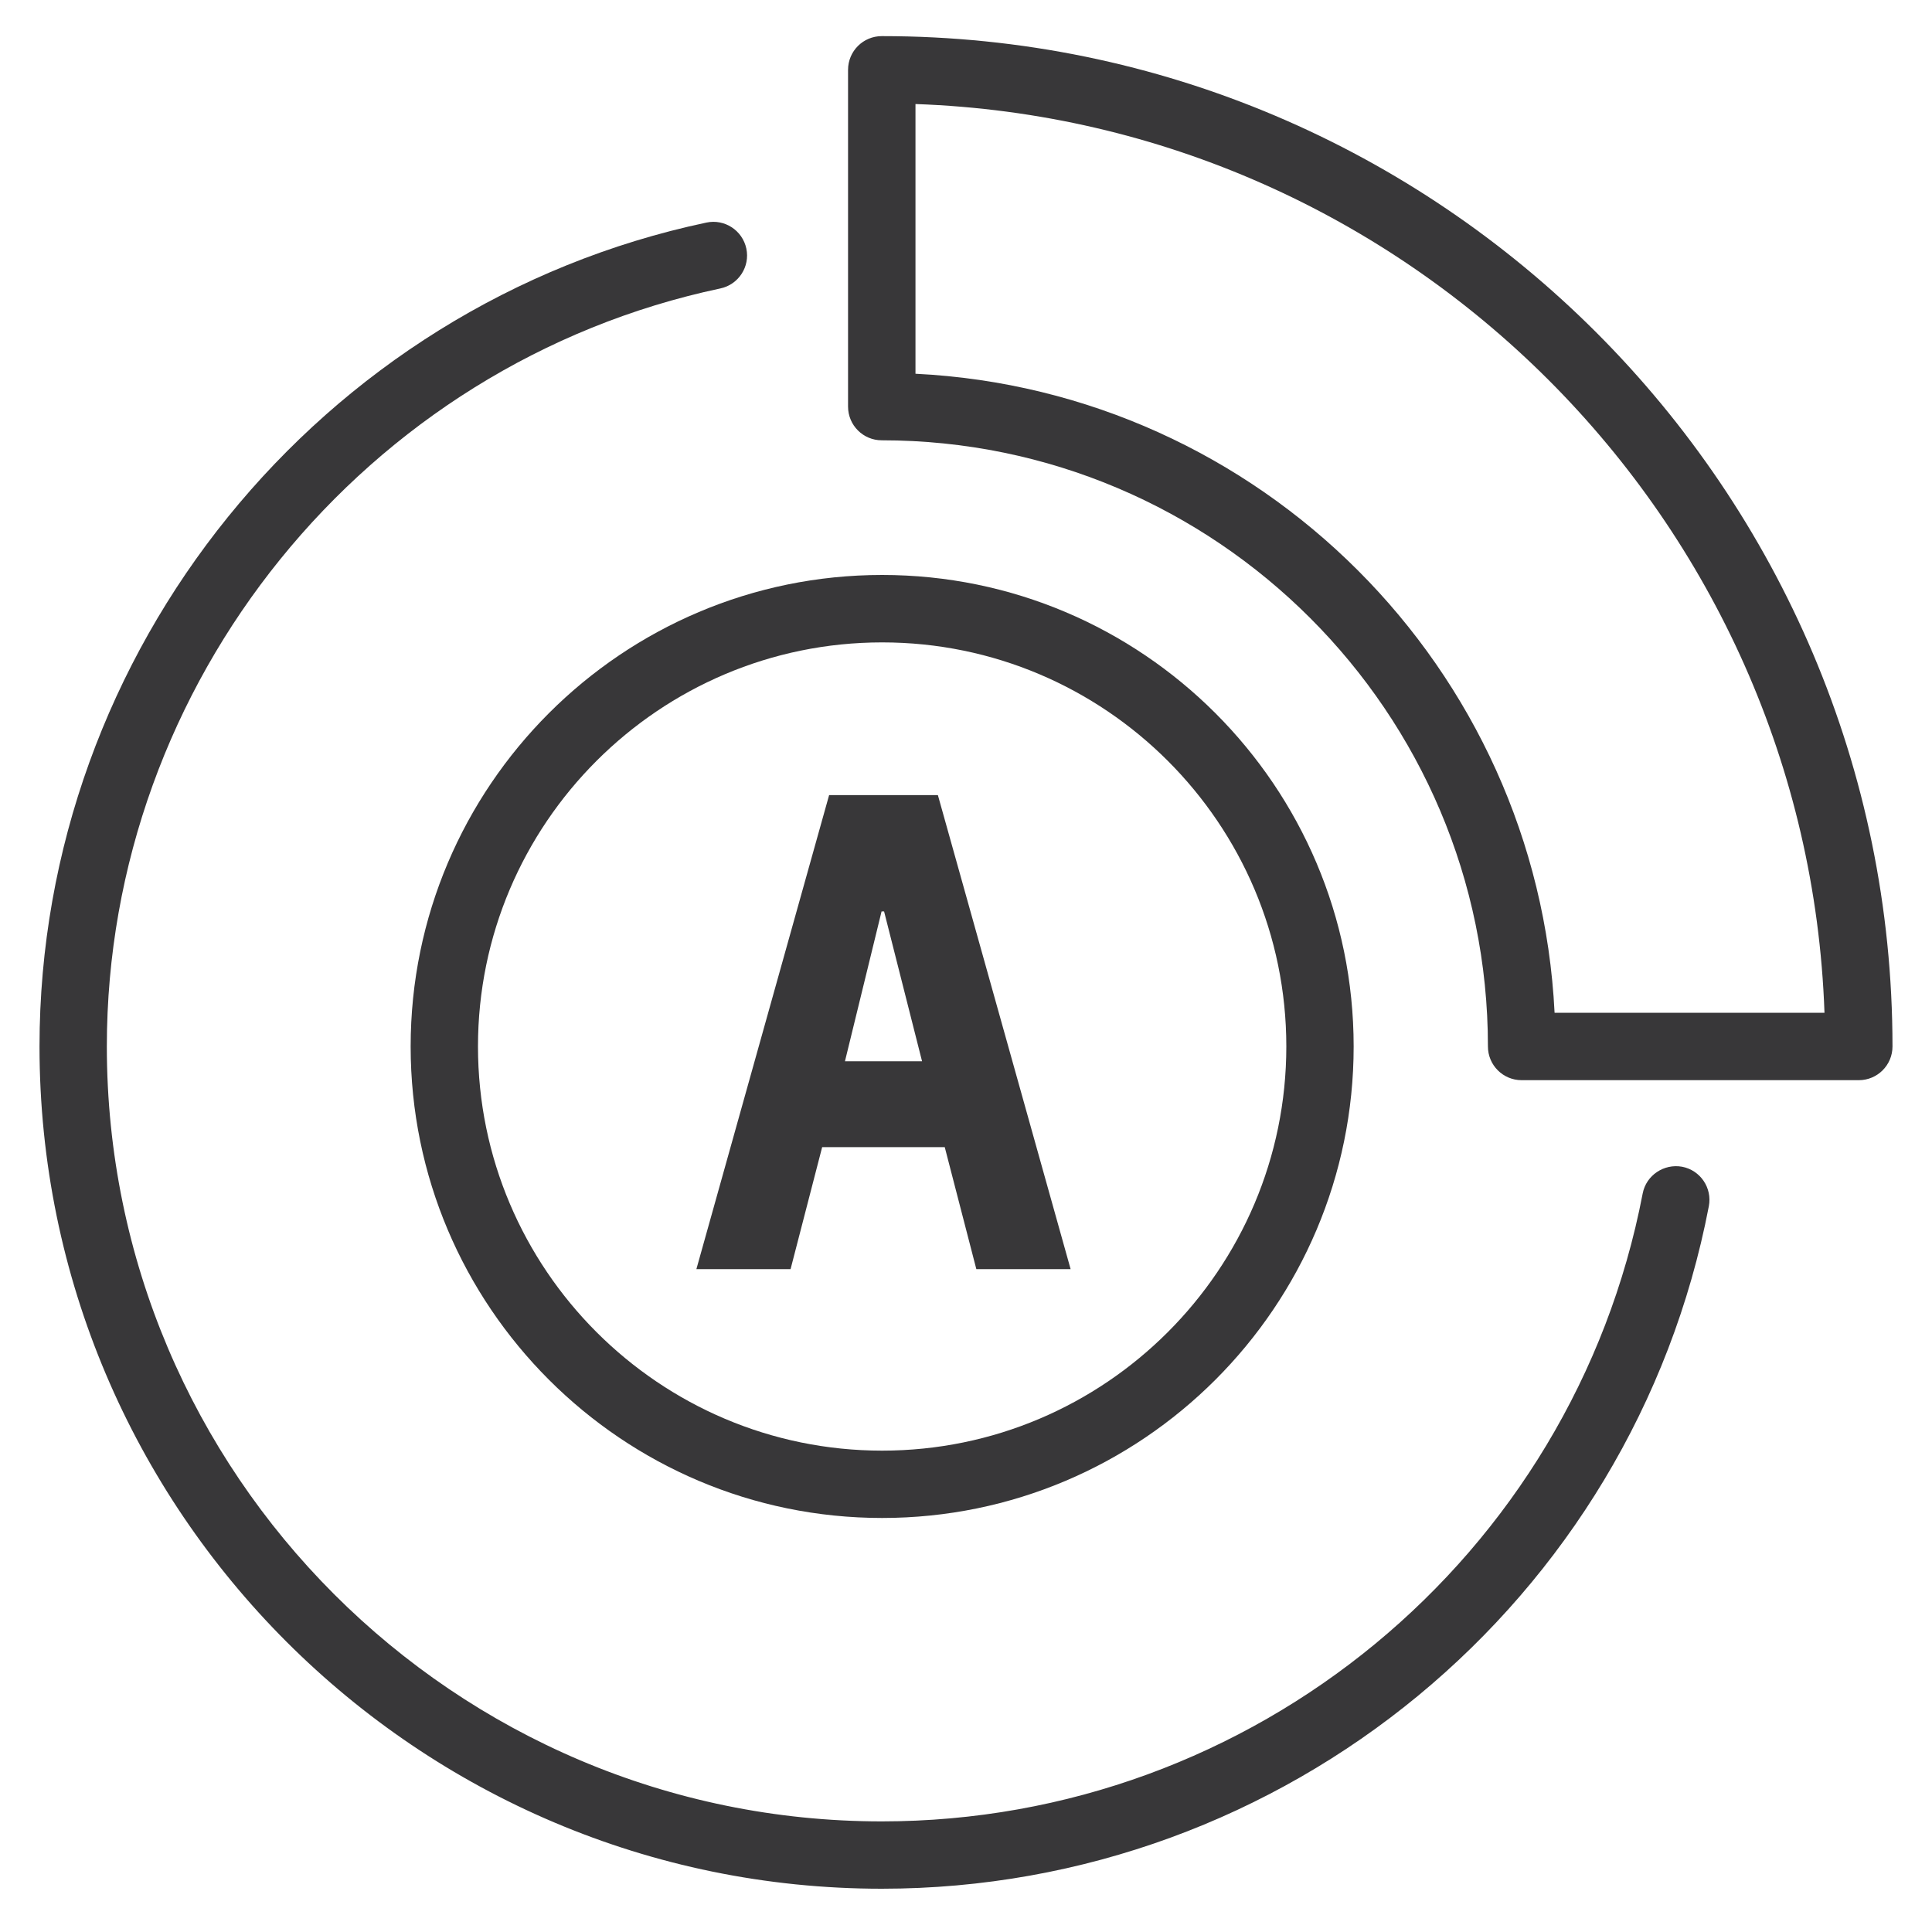 <?xml version="1.0" encoding="UTF-8"?>
<svg id="uuid-79da8729-6f3d-4d98-b71e-cb894f2c71c4" data-name="Layer_1" xmlns="http://www.w3.org/2000/svg" width="200" height="200" viewBox="0 0 200 200">
  <path d="M91.28,195.52c-48.08,0-87.19-39.12-87.19-87.19,0-40.95,29.03-76.82,69.04-85.29,1.88-.4,3.73.81,4.13,2.69.4,1.88-.81,3.73-2.69,4.13-36.8,7.79-63.51,40.8-63.51,78.47,0,44.23,35.98,80.22,80.22,80.22,38.41,0,71.54-27.34,78.77-65,.36-1.89,2.21-3.11,4.08-2.77,1.89.36,3.13,2.19,2.77,4.08-7.86,40.94-43.87,70.66-85.62,70.66Z" style="fill: #383739;"/>
  <path d="M91.32,157.14c-26.91,0-48.81-21.89-48.81-48.81s21.89-48.81,48.81-48.81,48.81,21.89,48.81,48.81-21.89,48.81-48.81,48.81ZM91.32,66.5c-23.07,0-41.84,18.77-41.84,41.83s18.77,41.84,41.84,41.84,41.84-18.77,41.84-41.84-18.77-41.83-41.84-41.83Z" style="fill: #383739;"/>
  <path d="M192.42,111.82h-34.9c-1.93,0-3.49-1.56-3.49-3.49,0-34.6-28.15-62.75-62.75-62.75-1.93,0-3.49-1.56-3.49-3.49V7.23c0-1.93,1.56-3.49,3.49-3.49h.04c57.67,0,104.59,46.92,104.59,104.59,0,1.93-1.56,3.49-3.49,3.49ZM160.92,104.84h27.95c-1.8-51.07-43.03-92.28-94.1-94.07v27.92c35.68,1.76,64.39,30.47,66.16,66.15Z" style="fill: #383739;"/>
  <path d="M101.07,131.38l-3.27-12.63h-12.69l-3.27,12.63h-9.75l13.74-49.07h11.26l13.74,49.07h-9.75ZM91.52,94.35h-.26l-3.79,15.51h7.98l-3.93-15.51Z" style="fill: #383739;"/>
</svg>